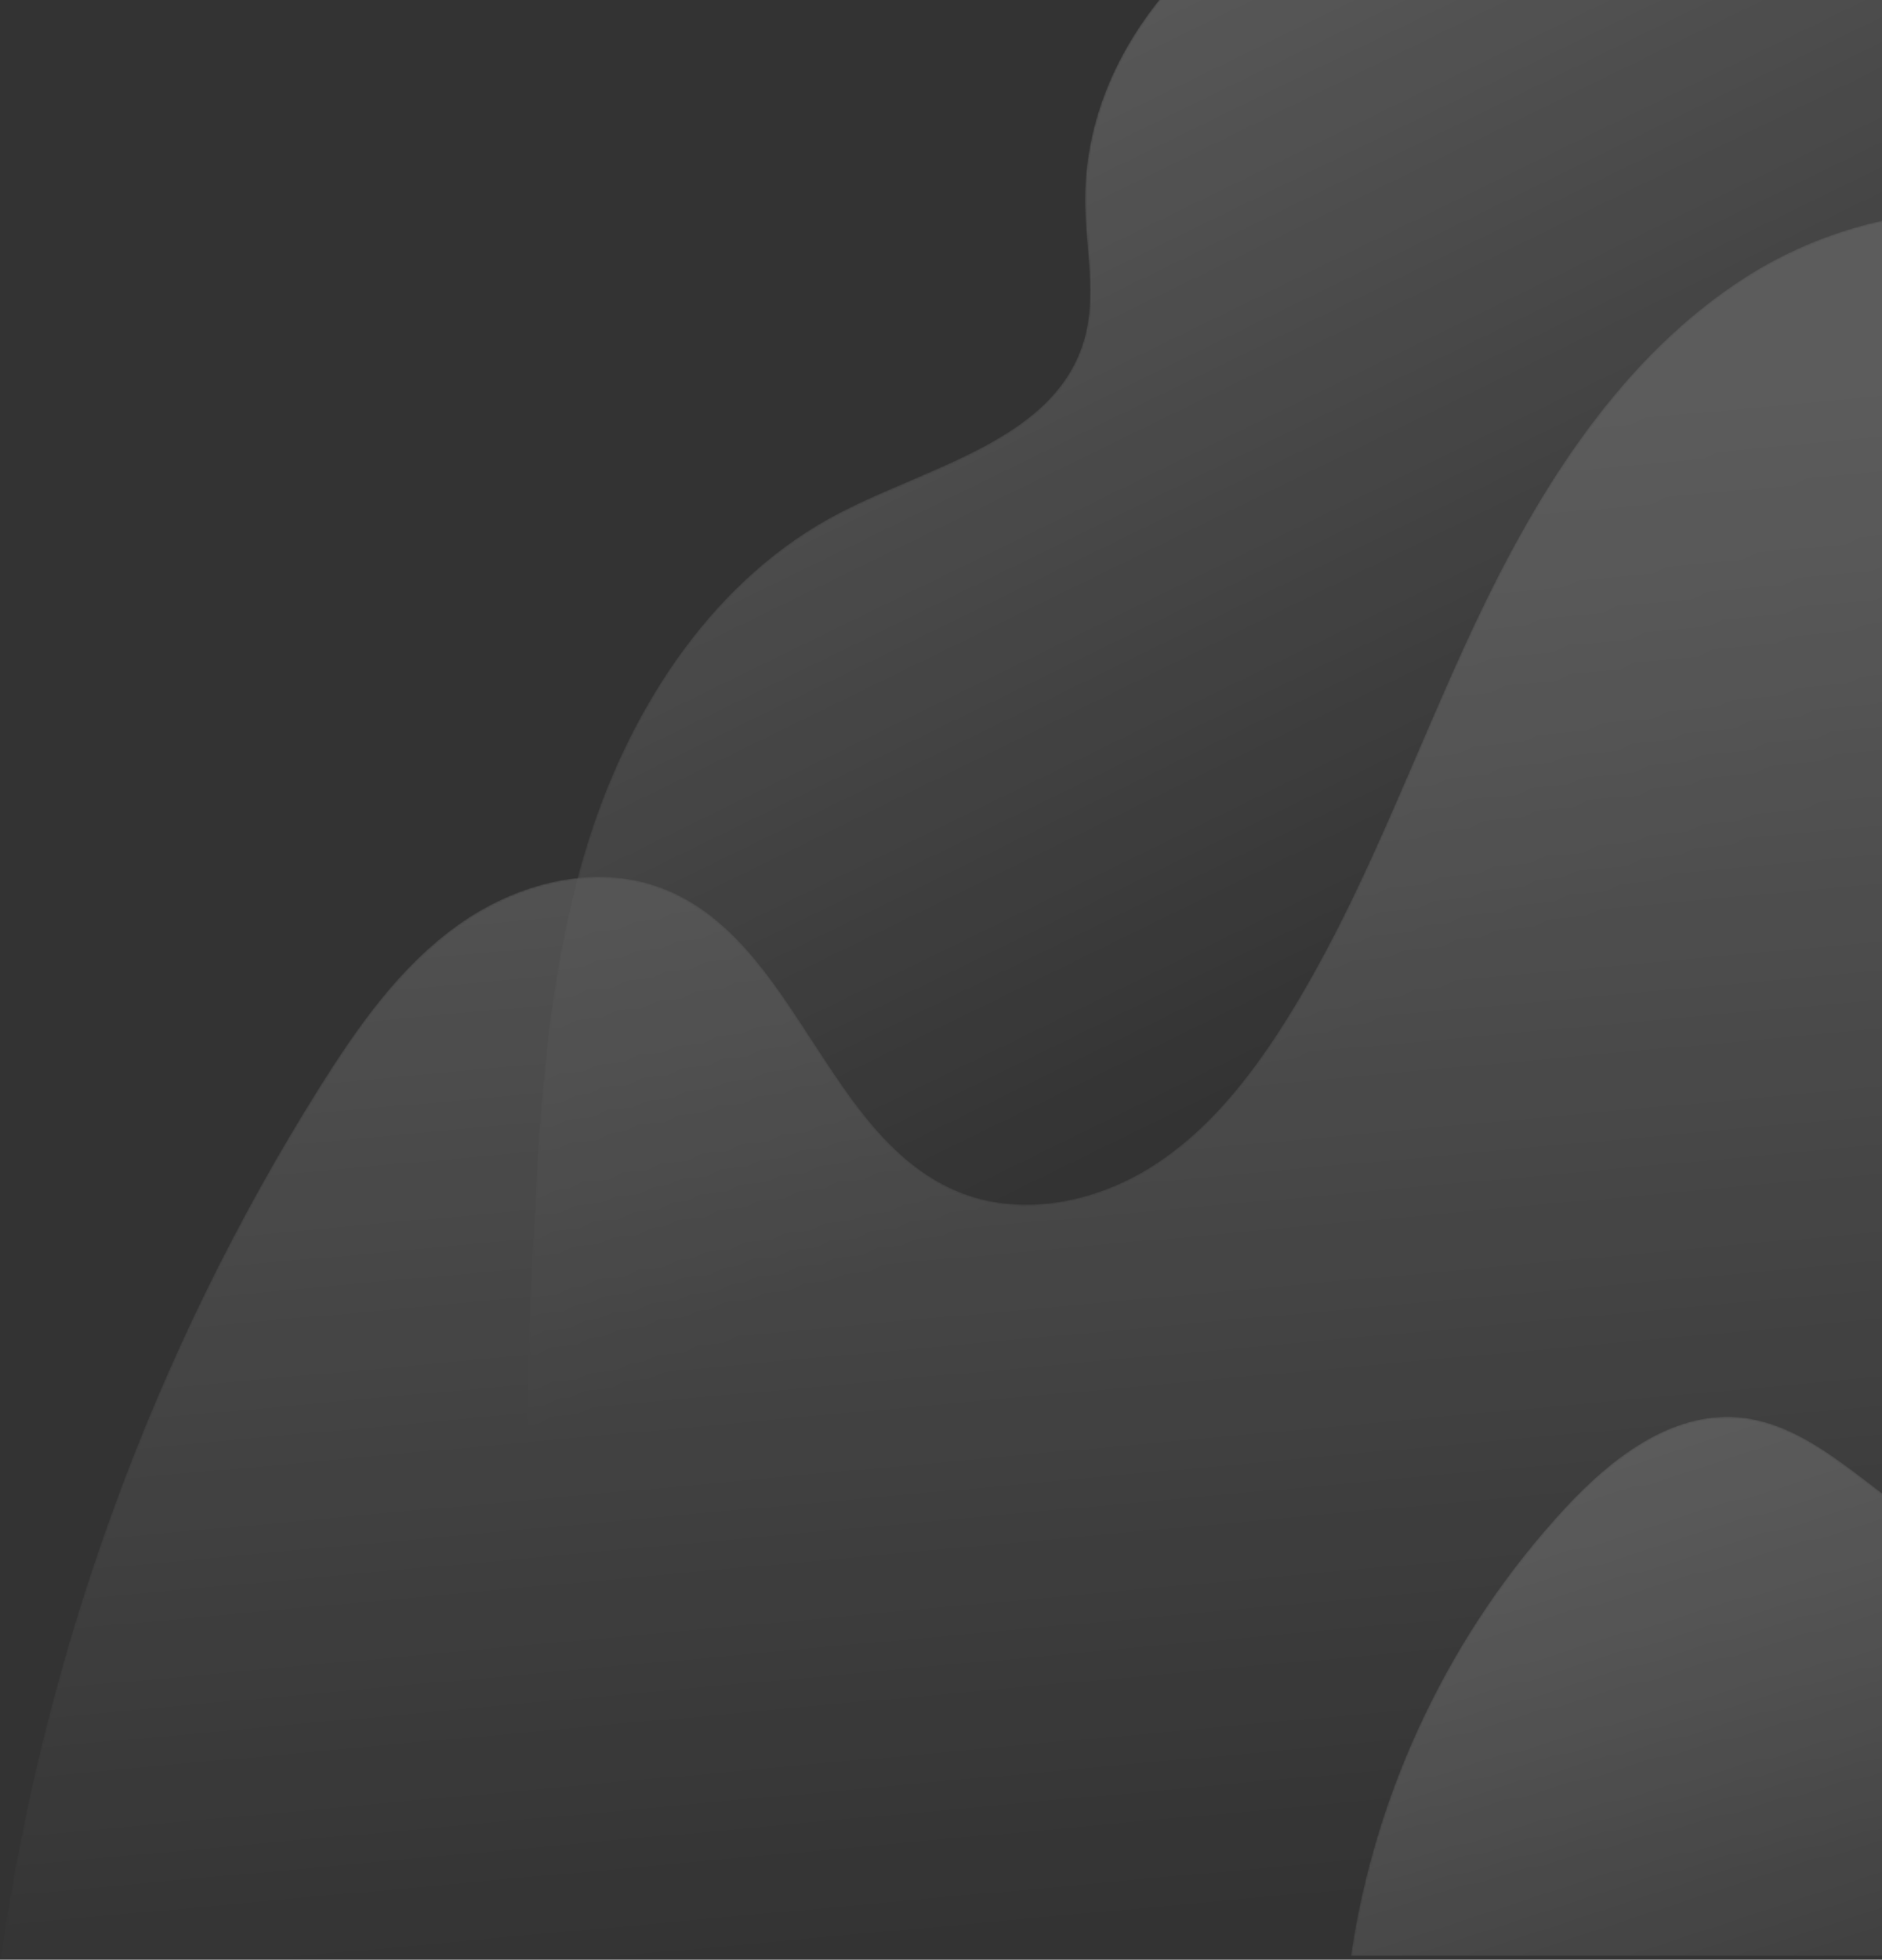 <svg xmlns="http://www.w3.org/2000/svg" xmlns:xlink="http://www.w3.org/1999/xlink" width="984" height="1024" viewBox="0 0 984 1024">
  <rect x="0" y="0" width="984" height="1024" fill="#333333" stroke="none"/>
  <defs>
    <path id="mogacomedy2-a" d="M335.114,0.087 C308.274,31.629 291.626,70.023 292.322,111.958 C292.718,135.579 298.393,159.763 291.835,182.461 C276.881,234.261 212.273,248.04 164.385,272.757 C99.244,306.379 55.656,372.479 33.25,442.312 C10.844,512.141 7.056,586.38 3.441,659.636 C-1.808,766.004 -5.165,880.061 51.652,970.109 C65.16,991.517 81.538,1010.624 99.735,1028.067 L412.469,1028.067 L620.338,1028.067 L630.816,1028.067 L750.133,1028.067 L782.082,1028.067 L912.634,1028.067 L999.459,1028.067 L999.459,1015.327 L999.459,725.142 L999.459,703.103 L999.459,668.773 L999.459,563.395 L999.459,0.087 L335.114,0.087 Z"/>
    <linearGradient id="mogacomedy2-b" x1="-.301%" x2="24.535%" y1="9.345%" y2="62.19%">
      <stop offset="0%" stop-color="#FFF"/>
      <stop offset="100%" stop-color="#FFF" stop-opacity="0"/>
    </linearGradient>
    <path id="mogacomedy2-d" d="M997.894,154.124 L866.644,383.909 C846.195,419.709 821.045,459.05 780.621,467.192 C730.908,477.215 686.367,434.507 660.165,391.099 C635.042,349.472 617.167,303.839 592.447,261.969 C567.735,220.103 534.362,180.841 489.303,162.57 C429.542,138.331 358.975,156.108 306.611,193.743 C254.242,231.375 217.068,286.25 184.46,341.883 C97.709,489.9 35.247,652.118 0.225,820.067 L23.92,820.067 L89.192,820.067 L112.644,820.067 L137.58,820.067 L527.038,820.067 L735.059,820.067 L745.545,820.067 L864.95,820.067 L896.921,820.067 L1027.569,820.067 L1114.457,820.067 L1114.457,807.329 L1114.457,517.174 L1114.457,495.136 L1114.457,460.81 L1114.457,355.443 L1114.457,0.927 C1063.872,39.949 1029.916,98.061 997.894,154.124"/>
    <path id="mogacomedy2-f" d="M912.993,34.622 C847.686,76.266 804.623,145.006 771.53,215.053 C738.433,285.096 712.851,359.092 671.448,424.564 C653.049,453.66 631.034,481.4 601.893,499.714 C572.751,518.032 535.429,525.782 503.261,513.546 C432.061,486.461 416.971,380.586 345.627,353.893 C310.562,340.777 269.996,351.524 239.522,373.27 C209.044,395.019 186.964,426.415 167.047,458.127 C80.517,595.886 23.349,751.997 0.39,913.067 L3.793,913.067 L14.262,913.067 L109.898,913.067 L184.497,913.067 L249.736,913.067 L273.174,913.067 L298.098,913.067 L687.349,913.067 L895.261,913.067 L905.741,913.067 L1025.082,913.067 L1057.037,913.067 L1187.616,913.067 L1274.458,913.067 L1274.458,900.328 L1274.458,610.156 L1274.458,588.117 L1274.458,553.789 L1274.458,448.416 L1274.458,270.376 C1271.885,267.939 1269.387,265.418 1266.974,262.817 C1206.026,197.142 1200.259,90.2 1130.521,33.959 C1101.752,10.759 1065.781,0.369 1028.939,0.366 C988.563,0.366 947.141,12.846 912.993,34.622"/>
    <linearGradient id="mogacomedy2-g" x1="56.579%" x2="67.122%" y1="12.372%" y2="94.93%">
      <stop offset="0%" stop-color="#FFF"/>
      <stop offset="100%" stop-color="#FFF" stop-opacity="0"/>
    </linearGradient>
    <path id="mogacomedy2-i" d="M404.677,2.598 C308.613,17.685 238.297,99.874 185.436,181.586 C102.771,309.375 40.144,450.104 0.453,597.067 L285.738,597.067 L493.512,597.067 L503.985,597.067 L623.248,597.067 L655.182,597.067 L785.674,597.067 L872.459,597.067 L872.459,584.326 L872.459,294.109 L872.459,272.067 L872.459,237.734 L872.459,168.625 C840.807,187.098 804.327,197.797 769.593,188.328 C736.302,179.255 710.626,153.496 685.734,129.576 C647.268,92.602 606.326,57.381 559.049,32.681 C521.158,12.882 478.664,0.179 436.165,0.179 C425.642,0.179 415.131,0.956 404.677,2.598"/>
    <path id="mogacomedy2-k" d="M511.301,64.528 C481.263,108.789 459.725,158.203 432.256,204.104 C412.948,236.373 385.163,270.027 347.546,271.05 C292.837,272.522 257.202,205.005 202.657,200.548 C167.647,197.688 136.463,221.982 112.568,247.703 C52.685,312.151 12.978,395.048 0.302,482.068 L189.28,482.068 L199.76,482.068 L319.095,482.068 L351.048,482.068 L481.621,482.068 L568.458,482.068 L568.458,469.347 L568.458,179.57 L568.458,157.561 L568.458,123.279 L568.458,18.05 L568.458,0.418 C546.383,18.487 527.339,40.895 511.301,64.528"/>
    <linearGradient id="mogacomedy2-l" x1="59.541%" x2="93.544%" y1="29.337%" y2="115.442%">
      <stop offset="0%" stop-color="#FFF"/>
      <stop offset="100%" stop-color="#FFF" stop-opacity="0"/>
    </linearGradient>
  </defs>
  <g fill="none" fill-rule="evenodd" opacity=".2" transform="translate(0 -5)">
    <g transform="translate(275)">
      <mask id="mogacomedy2-c" fill="#fff">
        <use xlink:href="#mogacomedy2-a"/>
      </mask>
      <path fill="url(#mogacomedy2-b)" d="M335.114,0.087 C308.274,31.629 291.626,70.023 292.322,111.958 C292.718,135.579 298.393,159.763 291.835,182.461 C276.881,234.261 212.273,248.04 164.385,272.757 C99.244,306.379 55.656,372.479 33.25,442.312 C10.844,512.141 7.056,586.38 3.441,659.636 C-1.808,766.004 -5.165,880.061 51.652,970.109 C65.16,991.517 81.538,1010.624 99.735,1028.067 L412.469,1028.067 L620.338,1028.067 L630.816,1028.067 L750.133,1028.067 L782.082,1028.067 L912.634,1028.067 L999.459,1028.067 L999.459,1015.327 L999.459,725.142 L999.459,703.103 L999.459,668.773 L999.459,563.395 L999.459,0.087 L335.114,0.087 Z" mask="url(#mogacomedy2-c)"/>
    </g>
    <g transform="translate(160 206)">
      <mask id="mogacomedy2-e" fill="#fff">
        <use xlink:href="#mogacomedy2-d"/>
      </mask>
      <path d="M997.894,154.124 L866.644,383.909 C846.195,419.709 821.045,459.05 780.621,467.192 C730.908,477.215 686.367,434.507 660.165,391.099 C635.042,349.472 617.167,303.839 592.447,261.969 C567.735,220.103 534.362,180.841 489.303,162.57 C429.542,138.331 358.975,156.108 306.611,193.743 C254.242,231.375 217.068,286.25 184.46,341.883 C97.709,489.9 35.247,652.118 0.225,820.067 L23.92,820.067 L89.192,820.067 L112.644,820.067 L137.58,820.067 L527.038,820.067 L735.059,820.067 L745.545,820.067 L864.95,820.067 L896.921,820.067 L1027.569,820.067 L1114.457,820.067 L1114.457,807.329 L1114.457,517.174 L1114.457,495.136 L1114.457,460.81 L1114.457,355.443 L1114.457,0.927 C1063.872,39.949 1029.916,98.061 997.894,154.124" mask="url(#mogacomedy2-e)" opacity=".4"/>
    </g>
    <g transform="translate(0 115)">
      <mask id="mogacomedy2-h" fill="#fff">
        <use xlink:href="#mogacomedy2-f"/>
      </mask>
      <path fill="url(#mogacomedy2-g)" d="M912.993,34.622 C847.686,76.266 804.623,145.006 771.53,215.053 C738.433,285.096 712.851,359.092 671.448,424.564 C653.049,453.66 631.034,481.4 601.893,499.714 C572.751,518.032 535.429,525.782 503.261,513.546 C432.061,486.461 416.971,380.586 345.627,353.893 C310.562,340.777 269.996,351.524 239.522,373.27 C209.044,395.019 186.964,426.415 167.047,458.127 C80.517,595.886 23.349,751.997 0.39,913.067 L3.793,913.067 L14.262,913.067 L109.898,913.067 L184.497,913.067 L249.736,913.067 L273.174,913.067 L298.098,913.067 L687.349,913.067 L895.261,913.067 L905.741,913.067 L1025.082,913.067 L1057.037,913.067 L1187.616,913.067 L1274.458,913.067 L1274.458,900.328 L1274.458,610.156 L1274.458,588.117 L1274.458,553.789 L1274.458,448.416 L1274.458,270.376 C1271.885,267.939 1269.387,265.418 1266.974,262.817 C1206.026,197.142 1200.259,90.2 1130.521,33.959 C1101.752,10.759 1065.781,0.369 1028.939,0.366 C988.563,0.366 947.141,12.846 912.993,34.622" mask="url(#mogacomedy2-h)"/>
    </g>
    <g transform="translate(402 430)">
      <mask id="mogacomedy2-j" fill="#fff">
        <use xlink:href="#mogacomedy2-i"/>
      </mask>
      <path d="M404.677,2.598 C308.613,17.685 238.297,99.874 185.436,181.586 C102.771,309.375 40.144,450.104 0.453,597.067 L285.738,597.067 L493.512,597.067 L503.985,597.067 L623.248,597.067 L655.182,597.067 L785.674,597.067 L872.459,597.067 L872.459,584.326 L872.459,294.109 L872.459,272.067 L872.459,237.734 L872.459,168.625 C840.807,187.098 804.327,197.797 769.593,188.328 C736.302,179.255 710.626,153.496 685.734,129.576 C647.268,92.602 606.326,57.381 559.049,32.681 C521.158,12.882 478.664,0.179 436.165,0.179 C425.642,0.179 415.131,0.956 404.677,2.598" mask="url(#mogacomedy2-j)"/>
    </g>
    <g transform="translate(706 545)">
      <mask id="mogacomedy2-m" fill="#fff">
        <use xlink:href="#mogacomedy2-k"/>
      </mask>
      <path fill="url(#mogacomedy2-l)" d="M511.301,64.528 C481.263,108.789 459.725,158.203 432.256,204.104 C412.948,236.373 385.163,270.027 347.546,271.05 C292.837,272.522 257.202,205.005 202.657,200.548 C167.647,197.688 136.463,221.982 112.568,247.703 C52.685,312.151 12.978,395.048 0.302,482.068 L189.28,482.068 L199.76,482.068 L319.095,482.068 L351.048,482.068 L481.621,482.068 L568.458,482.068 L568.458,469.347 L568.458,179.57 L568.458,157.561 L568.458,123.279 L568.458,18.05 L568.458,0.418 C546.383,18.487 527.339,40.895 511.301,64.528" mask="url(#mogacomedy2-m)"/>
    </g>
  </g>
</svg>
